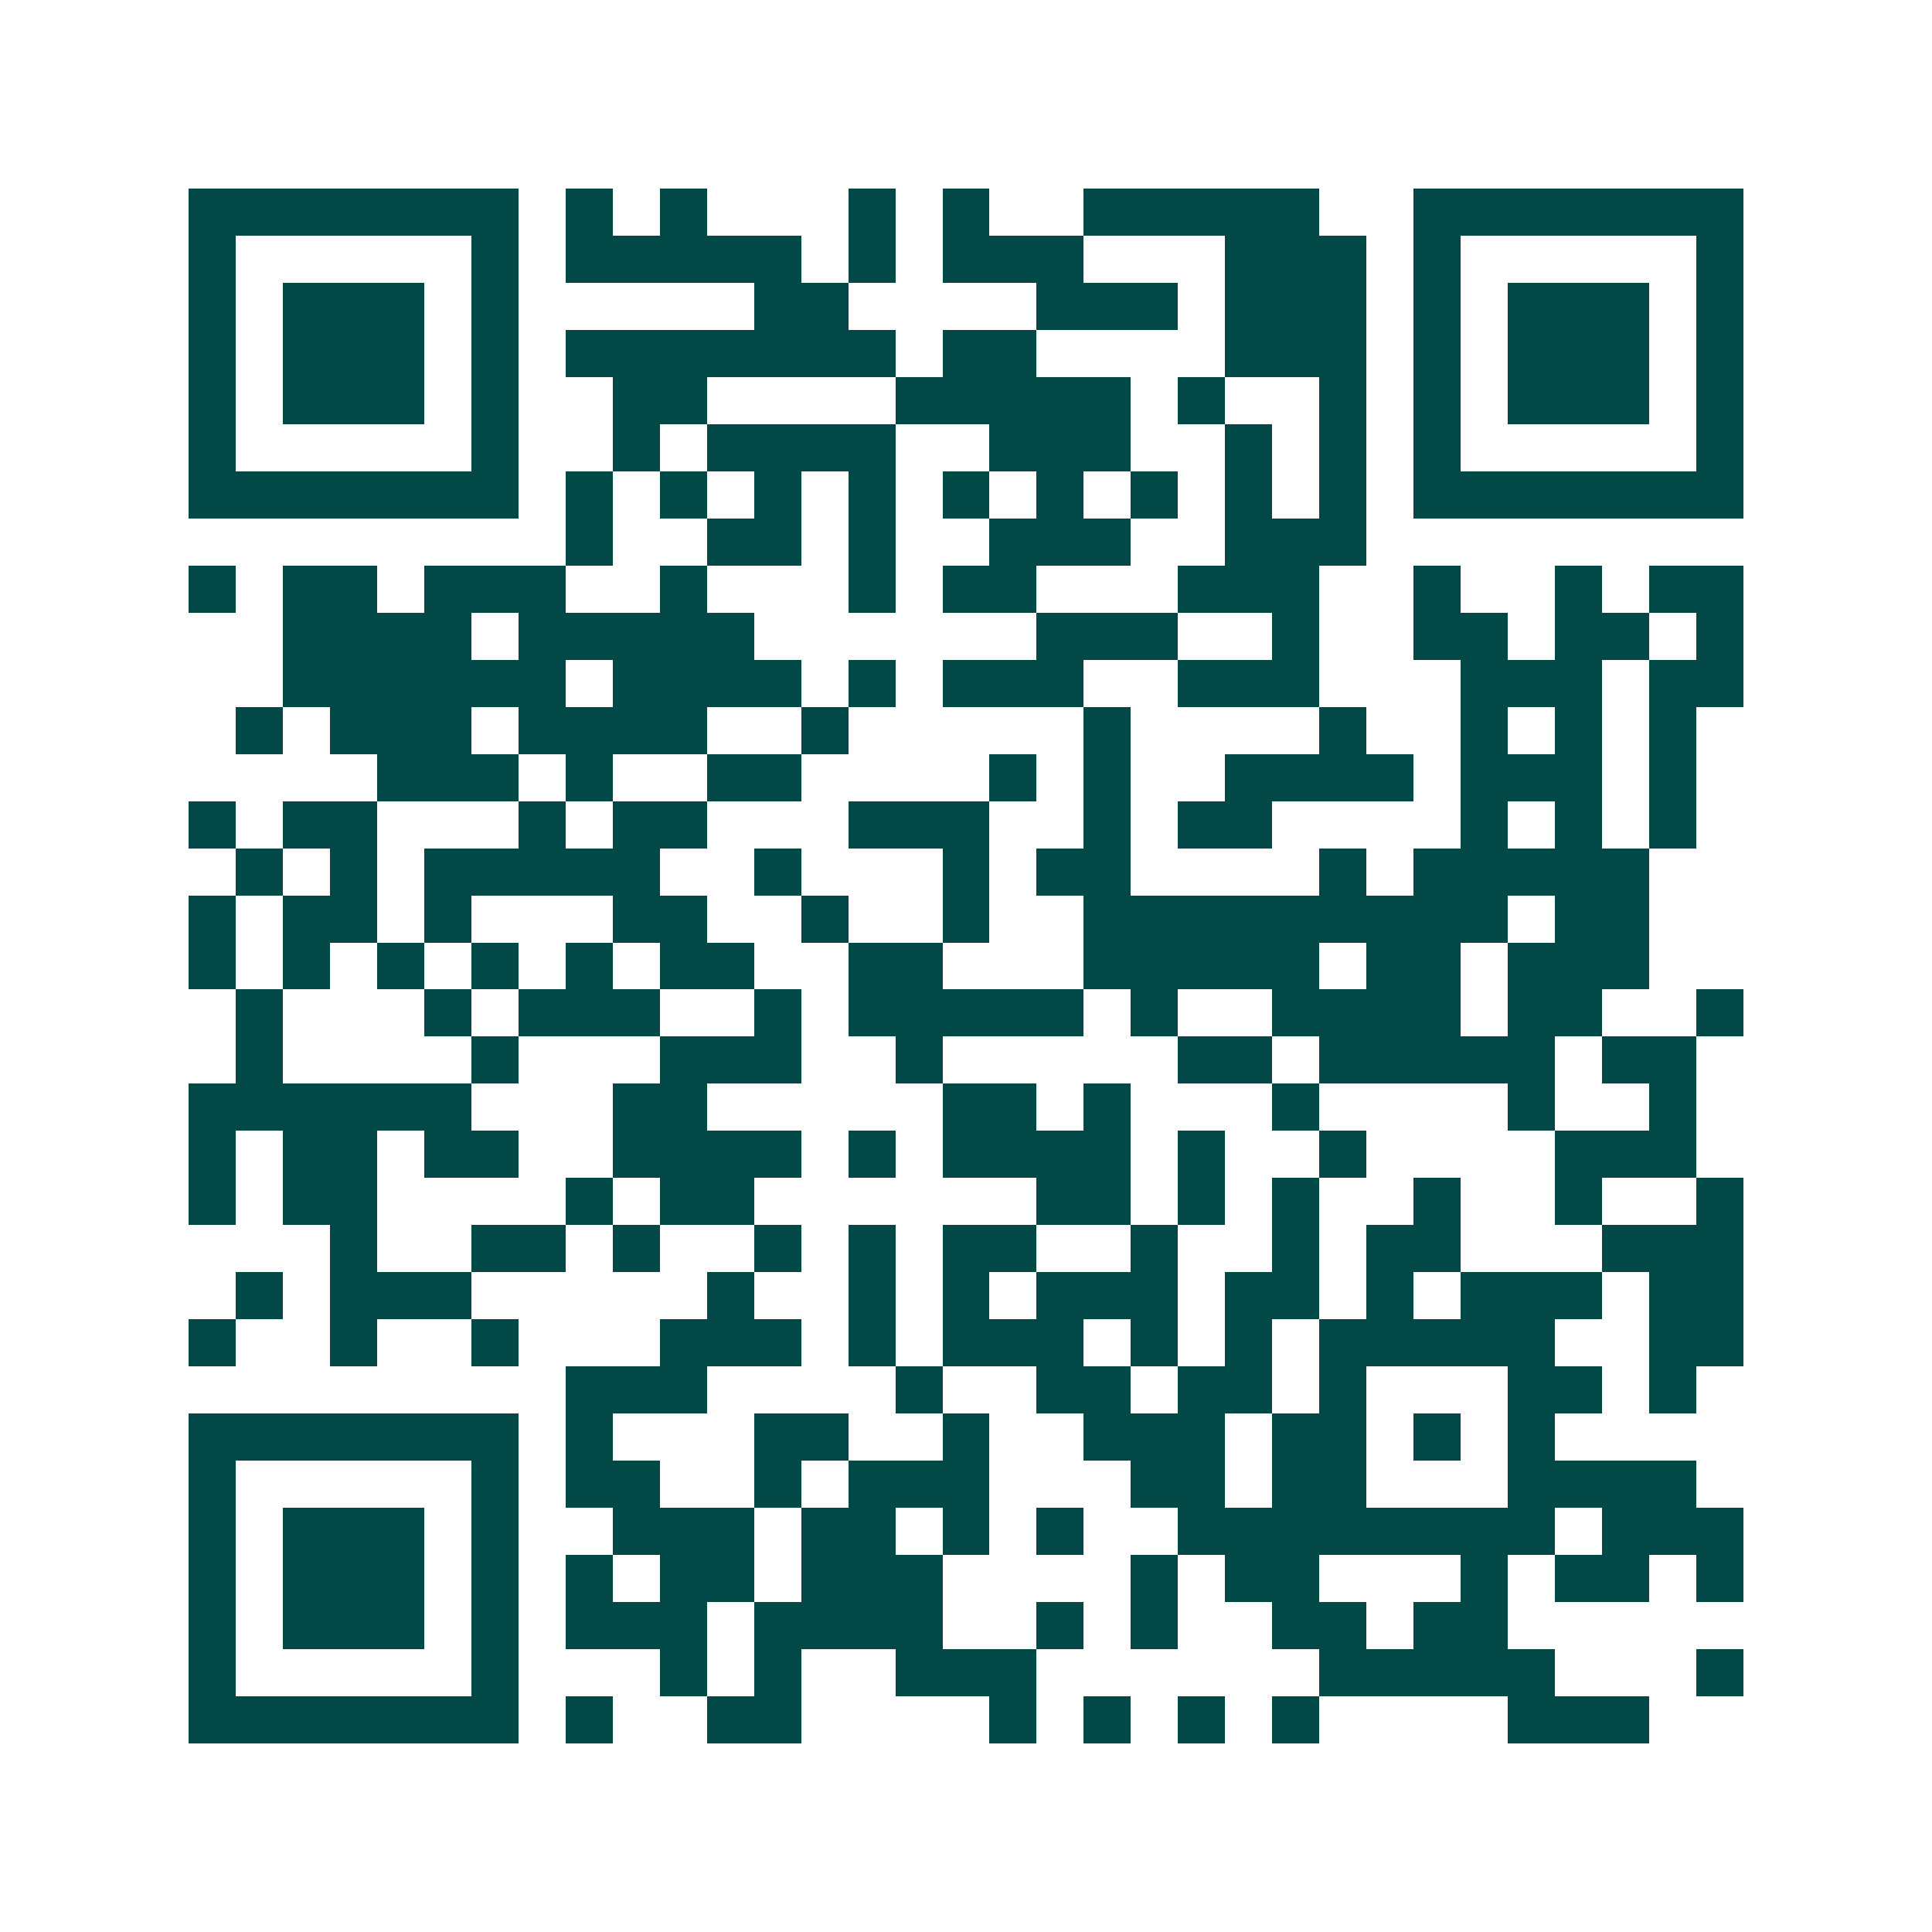 <svg xmlns="http://www.w3.org/2000/svg" width="200" height="200" viewBox="0 0 41 41" shape-rendering="crispEdges"><path fill="#ffffff" d="M0 0h41v41H0z"/><path stroke="#014847" d="M4 4.5h7m1 0h1m1 0h1m3 0h1m1 0h1m2 0h5m2 0h7M4 5.5h1m5 0h1m1 0h5m1 0h1m1 0h3m3 0h3m1 0h1m5 0h1M4 6.5h1m1 0h3m1 0h1m5 0h2m4 0h3m1 0h3m1 0h1m1 0h3m1 0h1M4 7.5h1m1 0h3m1 0h1m1 0h7m1 0h2m4 0h3m1 0h1m1 0h3m1 0h1M4 8.5h1m1 0h3m1 0h1m2 0h2m4 0h5m1 0h1m2 0h1m1 0h1m1 0h3m1 0h1M4 9.5h1m5 0h1m2 0h1m1 0h4m2 0h3m2 0h1m1 0h1m1 0h1m5 0h1M4 10.5h7m1 0h1m1 0h1m1 0h1m1 0h1m1 0h1m1 0h1m1 0h1m1 0h1m1 0h1m1 0h7M12 11.5h1m2 0h2m1 0h1m2 0h3m2 0h3M4 12.5h1m1 0h2m1 0h3m2 0h1m3 0h1m1 0h2m3 0h3m2 0h1m2 0h1m1 0h2M6 13.5h4m1 0h5m6 0h3m2 0h1m2 0h2m1 0h2m1 0h1M6 14.5h6m1 0h4m1 0h1m1 0h3m2 0h3m3 0h3m1 0h2M5 15.5h1m1 0h3m1 0h4m2 0h1m5 0h1m4 0h1m2 0h1m1 0h1m1 0h1M8 16.5h3m1 0h1m2 0h2m4 0h1m1 0h1m2 0h4m1 0h3m1 0h1M4 17.5h1m1 0h2m3 0h1m1 0h2m3 0h3m2 0h1m1 0h2m4 0h1m1 0h1m1 0h1M5 18.5h1m1 0h1m1 0h5m2 0h1m3 0h1m1 0h2m4 0h1m1 0h5M4 19.5h1m1 0h2m1 0h1m3 0h2m2 0h1m2 0h1m2 0h9m1 0h2M4 20.5h1m1 0h1m1 0h1m1 0h1m1 0h1m1 0h2m2 0h2m3 0h5m1 0h2m1 0h3M5 21.5h1m3 0h1m1 0h3m2 0h1m1 0h5m1 0h1m2 0h4m1 0h2m2 0h1M5 22.5h1m4 0h1m3 0h3m2 0h1m5 0h2m1 0h5m1 0h2M4 23.5h6m3 0h2m5 0h2m1 0h1m3 0h1m4 0h1m2 0h1M4 24.5h1m1 0h2m1 0h2m2 0h4m1 0h1m1 0h4m1 0h1m2 0h1m4 0h3M4 25.5h1m1 0h2m4 0h1m1 0h2m6 0h2m1 0h1m1 0h1m2 0h1m2 0h1m2 0h1M7 26.5h1m2 0h2m1 0h1m2 0h1m1 0h1m1 0h2m2 0h1m2 0h1m1 0h2m3 0h3M5 27.5h1m1 0h3m5 0h1m2 0h1m1 0h1m1 0h3m1 0h2m1 0h1m1 0h3m1 0h2M4 28.5h1m2 0h1m2 0h1m3 0h3m1 0h1m1 0h3m1 0h1m1 0h1m1 0h5m2 0h2M12 29.5h3m4 0h1m2 0h2m1 0h2m1 0h1m3 0h2m1 0h1M4 30.5h7m1 0h1m3 0h2m2 0h1m2 0h3m1 0h2m1 0h1m1 0h1M4 31.5h1m5 0h1m1 0h2m2 0h1m1 0h3m3 0h2m1 0h2m3 0h4M4 32.5h1m1 0h3m1 0h1m2 0h3m1 0h2m1 0h1m1 0h1m2 0h8m1 0h3M4 33.5h1m1 0h3m1 0h1m1 0h1m1 0h2m1 0h3m4 0h1m1 0h2m3 0h1m1 0h2m1 0h1M4 34.5h1m1 0h3m1 0h1m1 0h3m1 0h4m2 0h1m1 0h1m2 0h2m1 0h2M4 35.5h1m5 0h1m3 0h1m1 0h1m2 0h3m6 0h5m3 0h1M4 36.5h7m1 0h1m2 0h2m4 0h1m1 0h1m1 0h1m1 0h1m4 0h3"/></svg>
